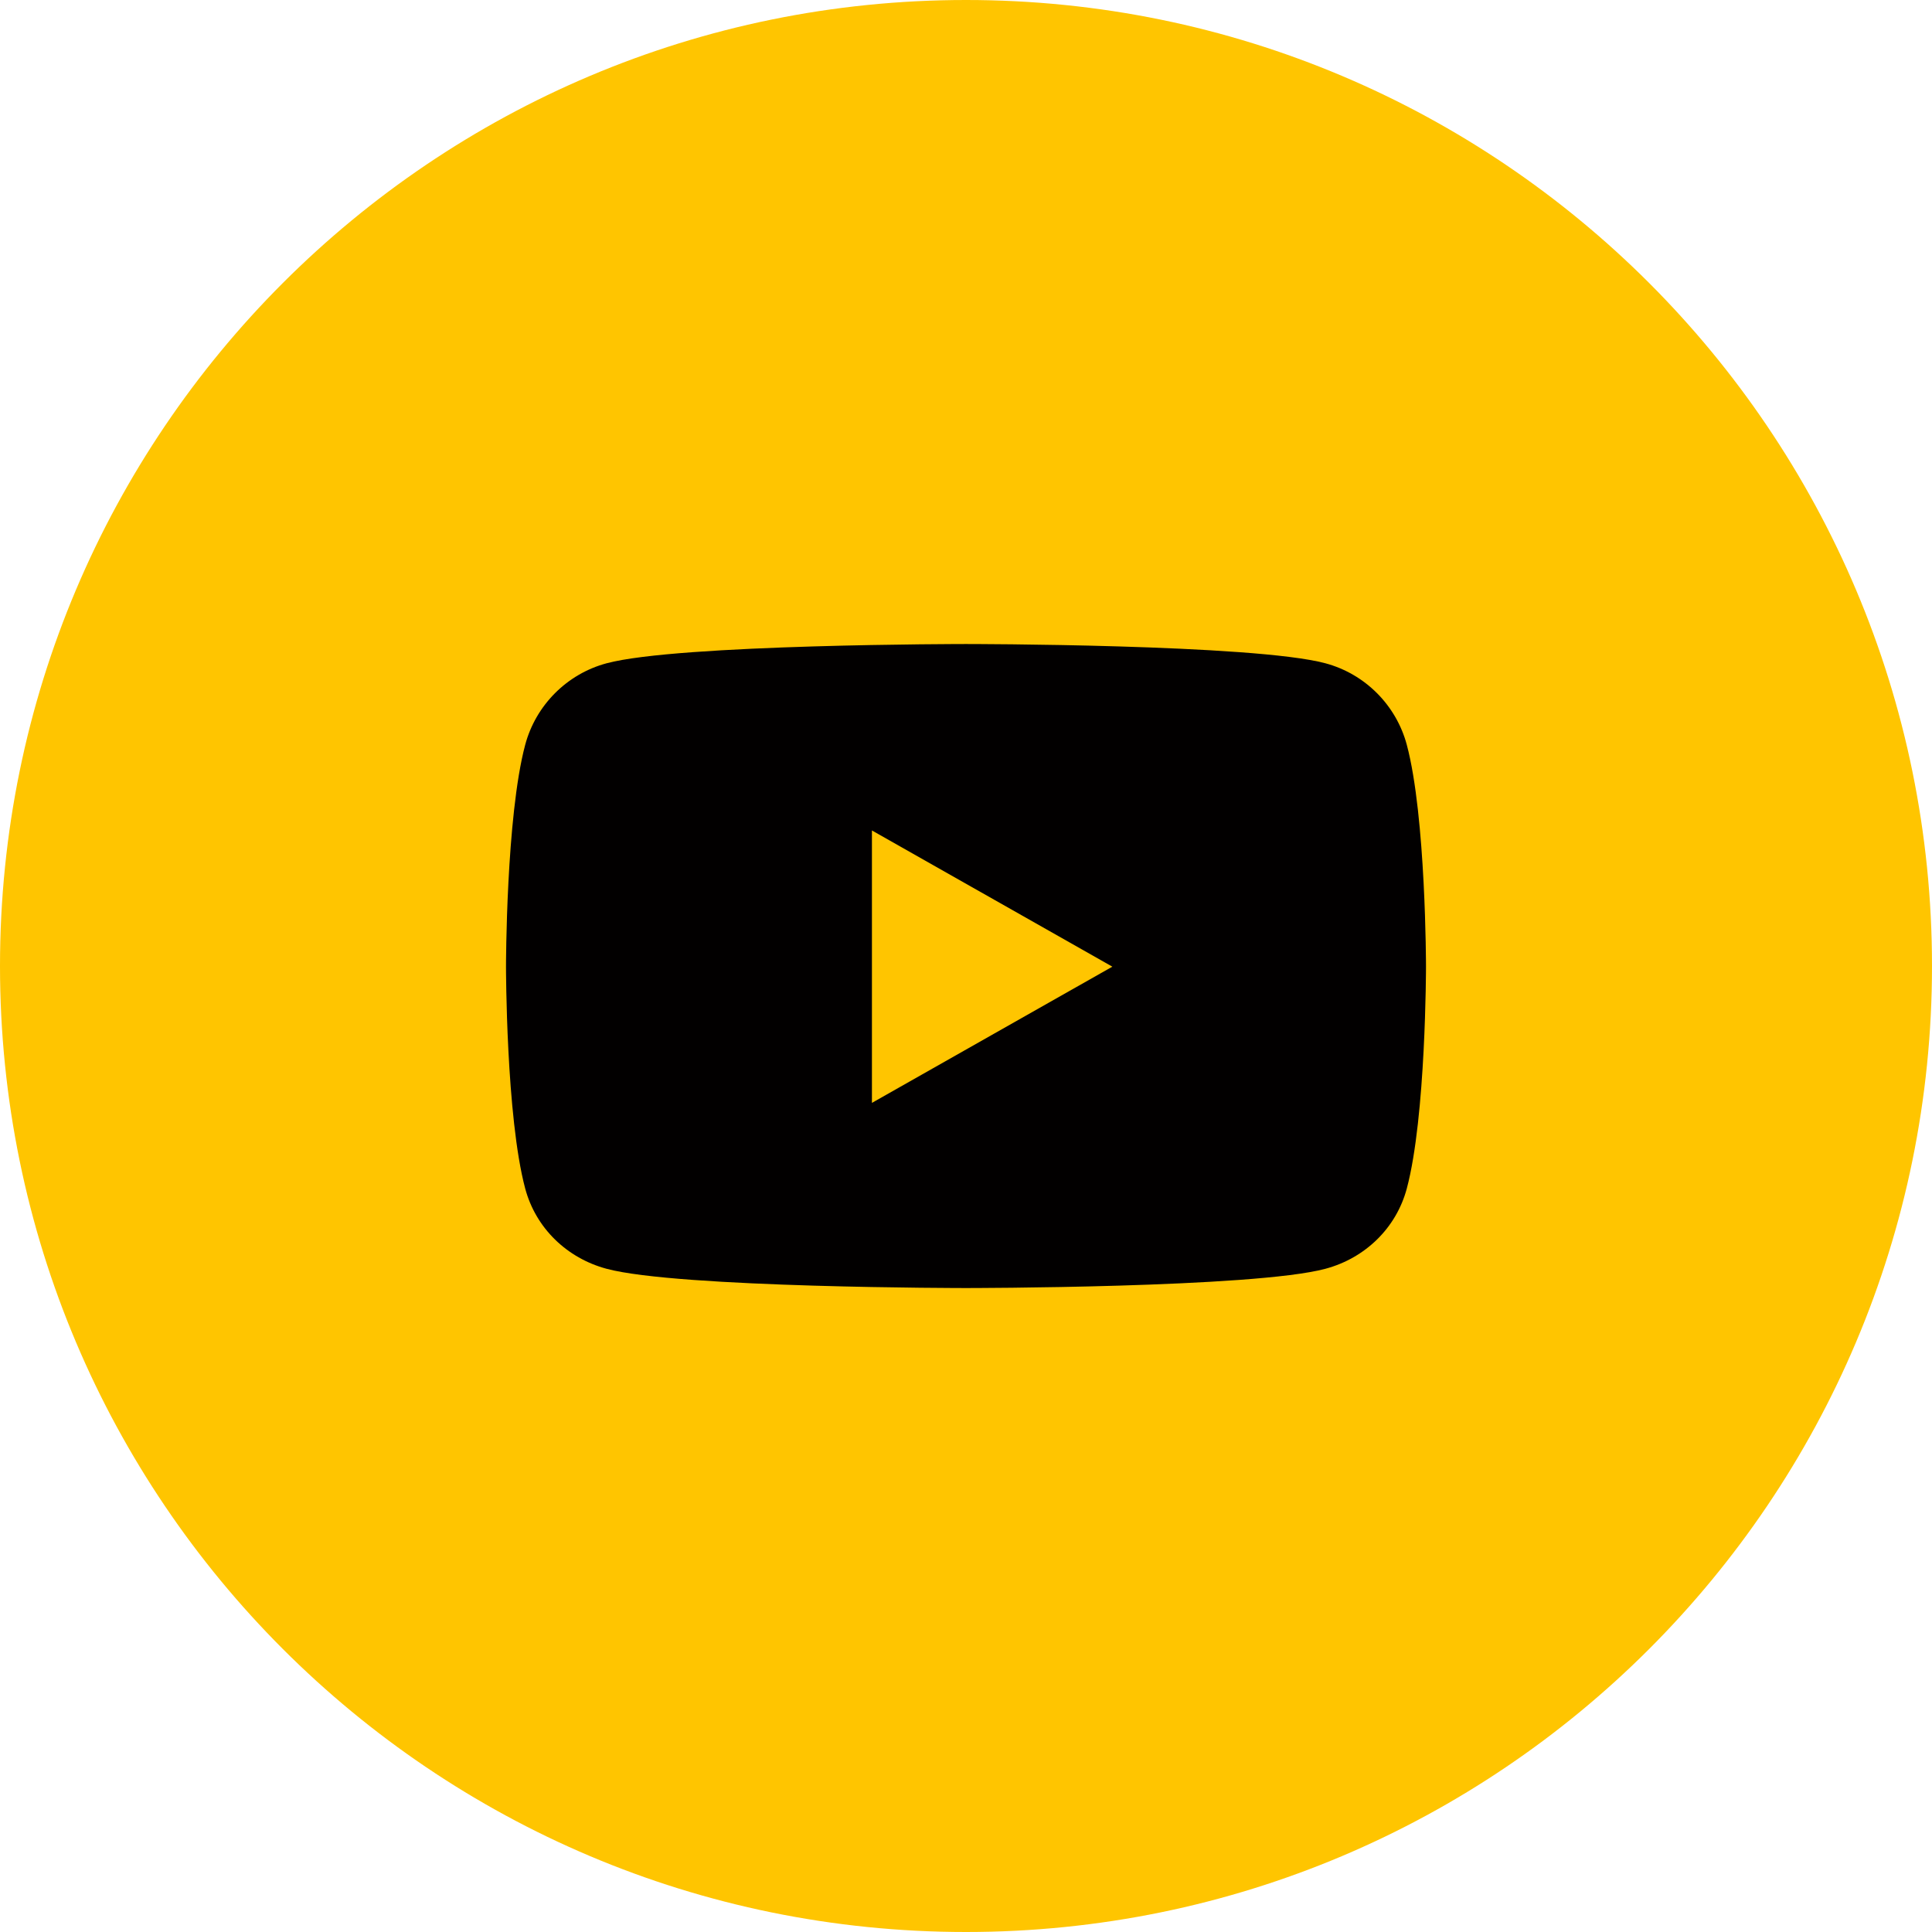 <?xml version="1.0" encoding="UTF-8"?>
<svg xmlns="http://www.w3.org/2000/svg" viewBox="0 0 32 32">
  <g fill="none" fill-rule="evenodd">
    <path fill="#FFC500" d="M32,16 C32,24.837 24.837,32 16,32 C7.163,32 1.082166e-15,24.837 0,16 C-1.082166e-15,7.163 7.163,1.623249e-15 16,0 C24.837,-1.623249e-15 32,7.163 32,16 Z"></path>
    <path fill="#020000" fill-rule="nonzero" d="M14.92,1.669 C14.744,1.012 14.228,0.495 13.572,0.319 C12.384,0 7.619,0 7.619,0 C7.619,0 2.854,0 1.666,0.319 C1.01,0.495 0.494,1.012 0.318,1.669 C0,2.86 0,5.344 0,5.344 C0,5.344 0,7.829 0.318,9.019 C0.494,9.676 1.01,10.172 1.666,10.348 C2.854,10.667 7.619,10.667 7.619,10.667 C7.619,10.667 12.384,10.667 13.572,10.348 C14.228,10.172 14.744,9.676 14.92,9.019 C15.238,7.829 15.238,5.344 15.238,5.344 C15.238,5.344 15.238,2.86 14.92,1.669 Z M6.061,7.6 L6.061,3.088 L10.043,5.344 L6.061,7.6 Z" transform="translate(8.381 10.667)"></path>
  </g>
</svg>
